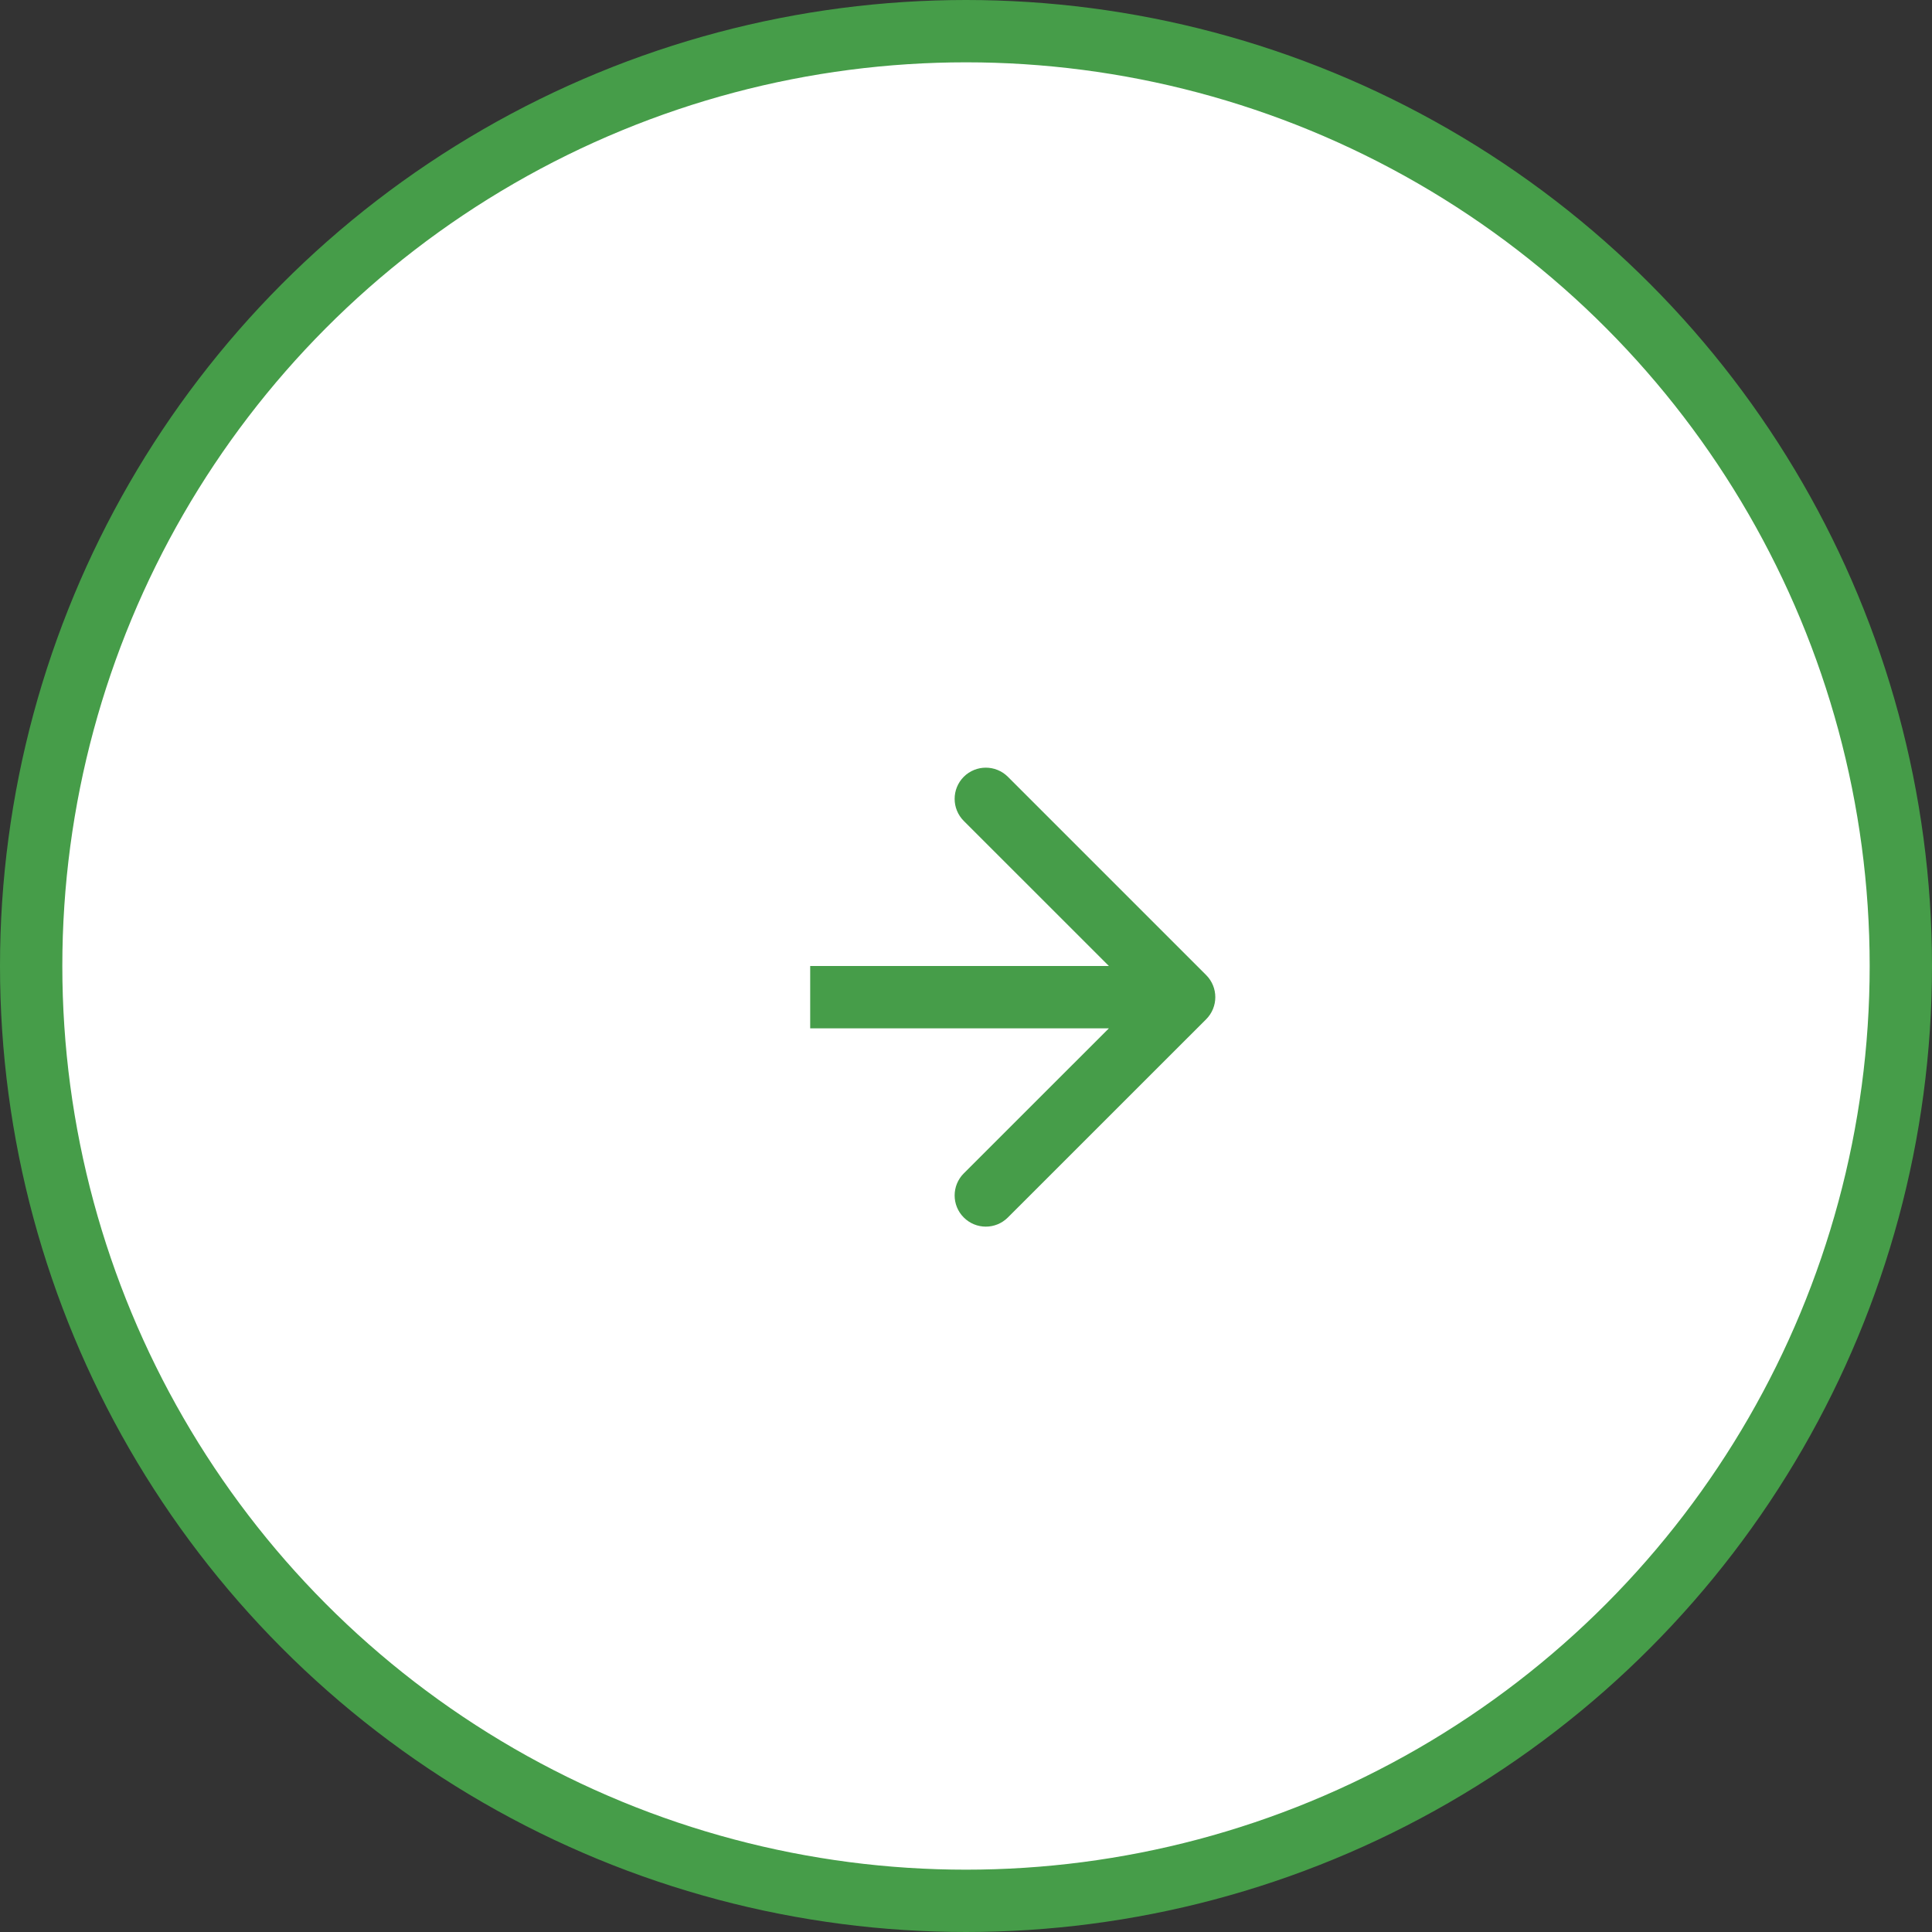 <svg width="31" height="31" viewBox="0 0 31 31" fill="none" xmlns="http://www.w3.org/2000/svg">
<rect x="0" y="0" width="31" height="31" fill="#333333" stroke="none"/>
<circle cx="15.5" cy="15.5" r="15" fill="white" stroke="#469D49"/>
<path d="M19.354 16.354C19.549 16.158 19.549 15.842 19.354 15.646L16.172 12.464C15.976 12.269 15.66 12.269 15.464 12.464C15.269 12.66 15.269 12.976 15.464 13.172L18.293 16L15.464 18.828C15.269 19.024 15.269 19.34 15.464 19.535C15.66 19.731 15.976 19.731 16.172 19.535L19.354 16.354ZM19 15.5L13 15.5L13 16.5L19 16.5L19 15.5Z" fill="#469D49"/>
</svg>
